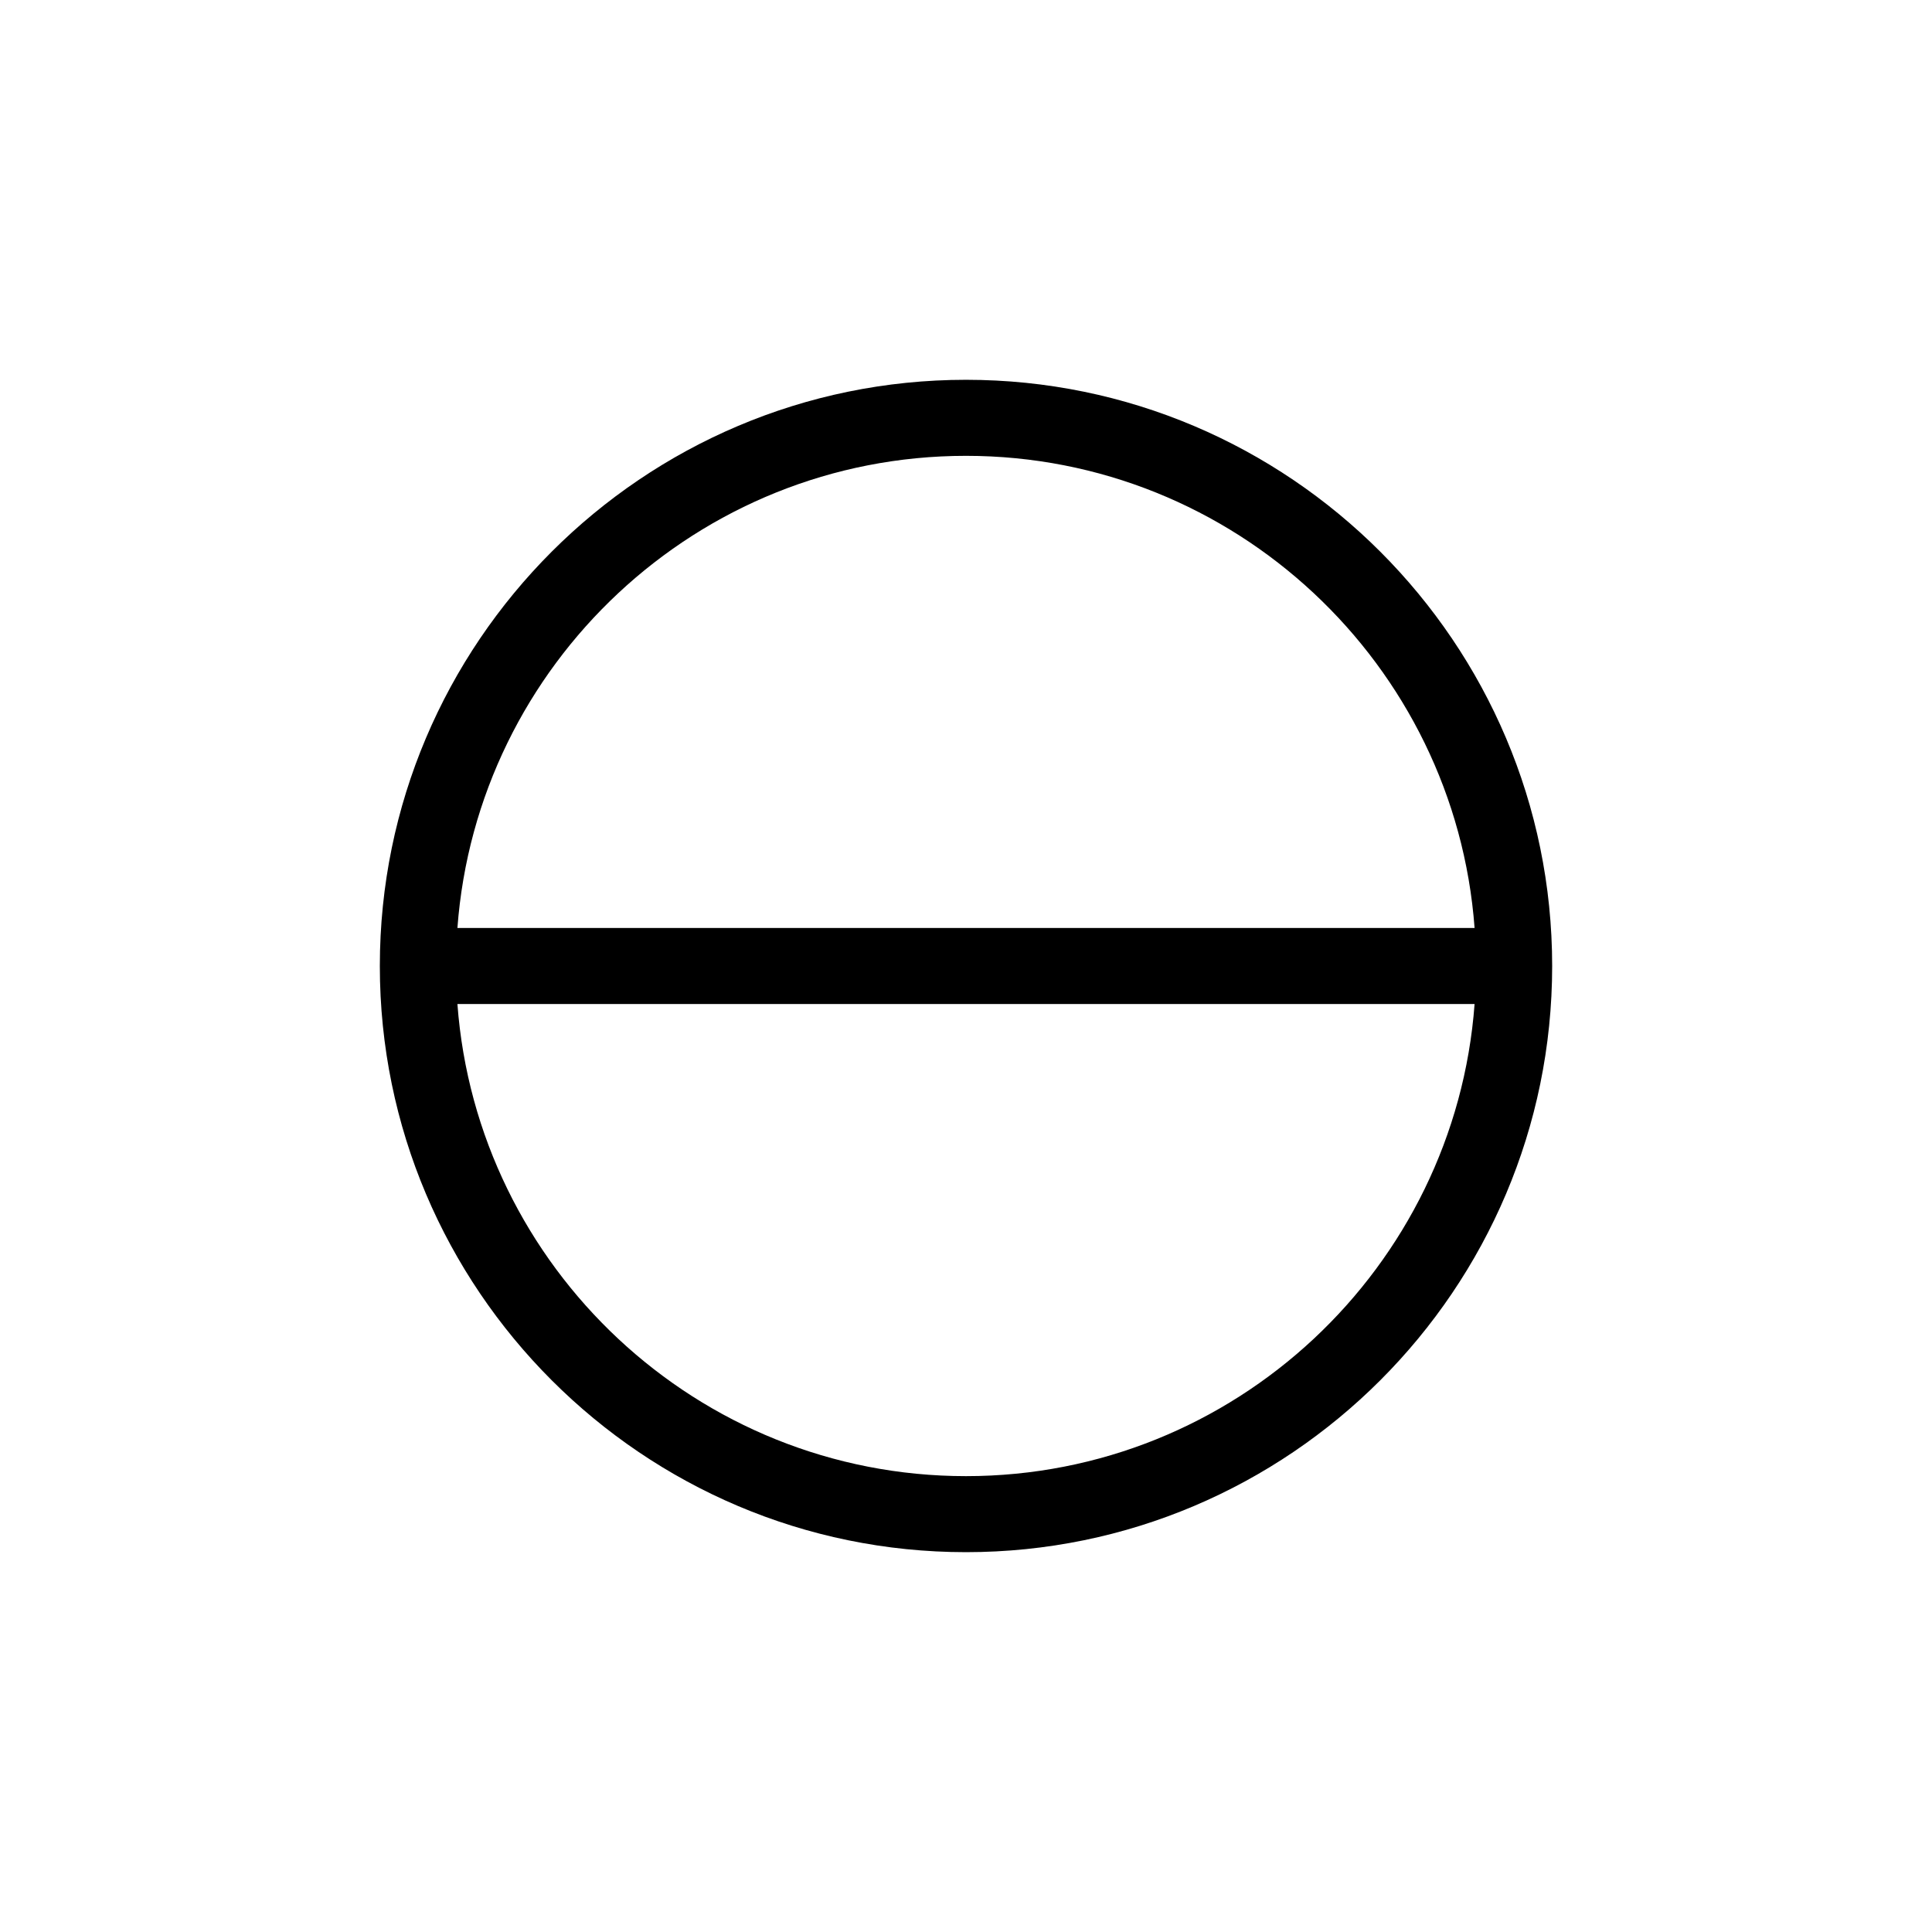 <?xml version="1.0" encoding="UTF-8"?>
<!-- Uploaded to: SVG Repo, www.svgrepo.com, Generator: SVG Repo Mixer Tools -->
<svg fill="#000000" width="800px" height="800px" version="1.1" viewBox="144 144 512 512" xmlns="http://www.w3.org/2000/svg">
 <path d="m400 244.65c-85.656 0-155.34 69.688-155.34 155.34-0.004 85.66 69.684 155.35 155.34 155.35 85.656 0 155.34-69.688 155.34-155.34 0-85.66-69.688-155.35-155.34-155.35zm0 20.152c71.148 0 129.6 55.27 134.78 125.12h-269.56c5.18-69.848 63.633-125.12 134.78-125.12zm0 270.39c-71.148 0-129.6-55.27-134.78-125.12h269.56c-5.184 69.848-63.633 125.12-134.78 125.12z"/>
</svg>